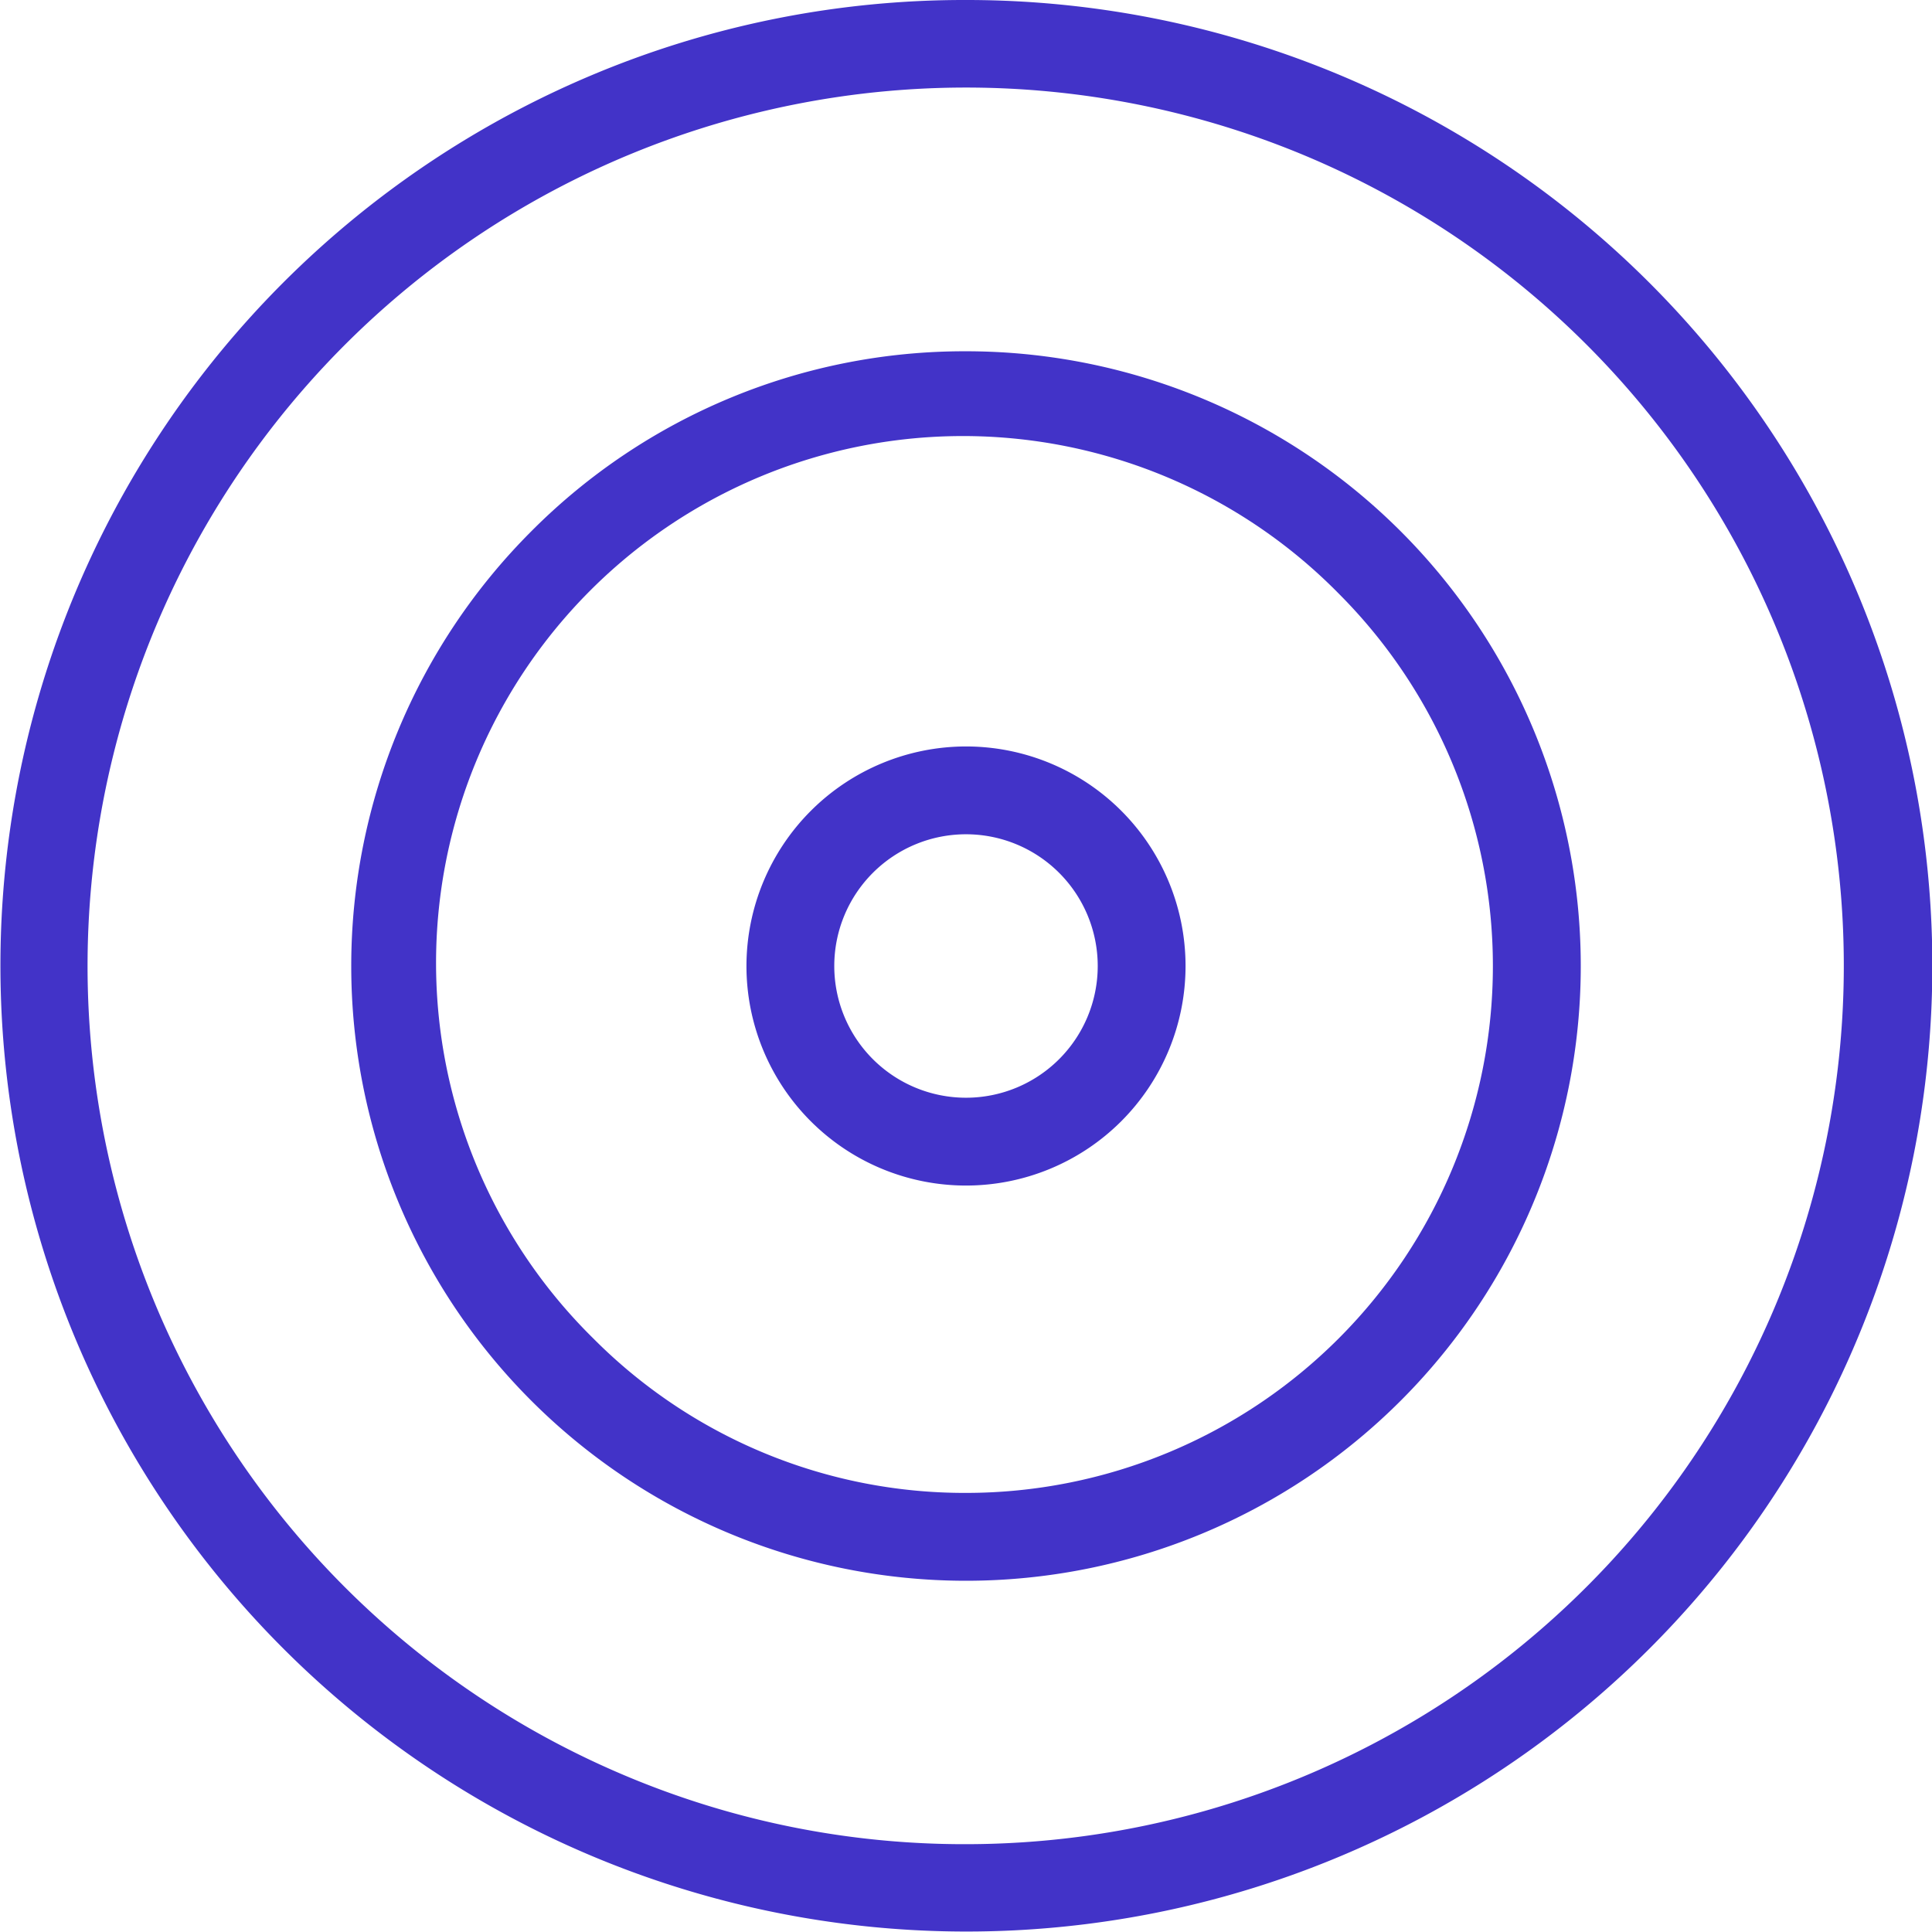 <svg xmlns="http://www.w3.org/2000/svg" width="44" height="44" viewBox="0 0 44 44">
  <g id="target" transform="translate(-1.492 -1.492)">
    <path id="Ellipse_3203" data-name="Ellipse 3203" d="M21-1A21.994,21.994,0,0,1,36.556,36.556,22,22,0,1,1,12.436.729,21.863,21.863,0,0,1,21-1Zm0,42A20.006,20.006,0,0,0,28.785,2.571,20.005,20.005,0,0,0,13.215,39.429,19.874,19.874,0,0,0,21,41Z" transform="translate(2.492 2.492)" fill="#4233c8"/>
    <path id="Ellipse_3204" data-name="Ellipse 3204" d="M13-1a14,14,0,0,1,9.9,23.9A14,14,0,1,1,3.1,3.1,13.908,13.908,0,0,1,13-1Zm0,26A12,12,0,0,0,21.485,4.515,12,12,0,1,0,4.515,21.485,11.921,11.921,0,0,0,13,25Z" transform="translate(10.492 10.492)" fill="#4233c8"/>
    <path id="Ellipse_3205" data-name="Ellipse 3205" d="M4-1A5,5,0,1,1-1,4,5.006,5.006,0,0,1,4-1ZM4,7A3,3,0,1,0,1,4,3,3,0,0,0,4,7Z" transform="translate(19.492 19.492)" fill="#4233c8"/>
  </g>
</svg>
